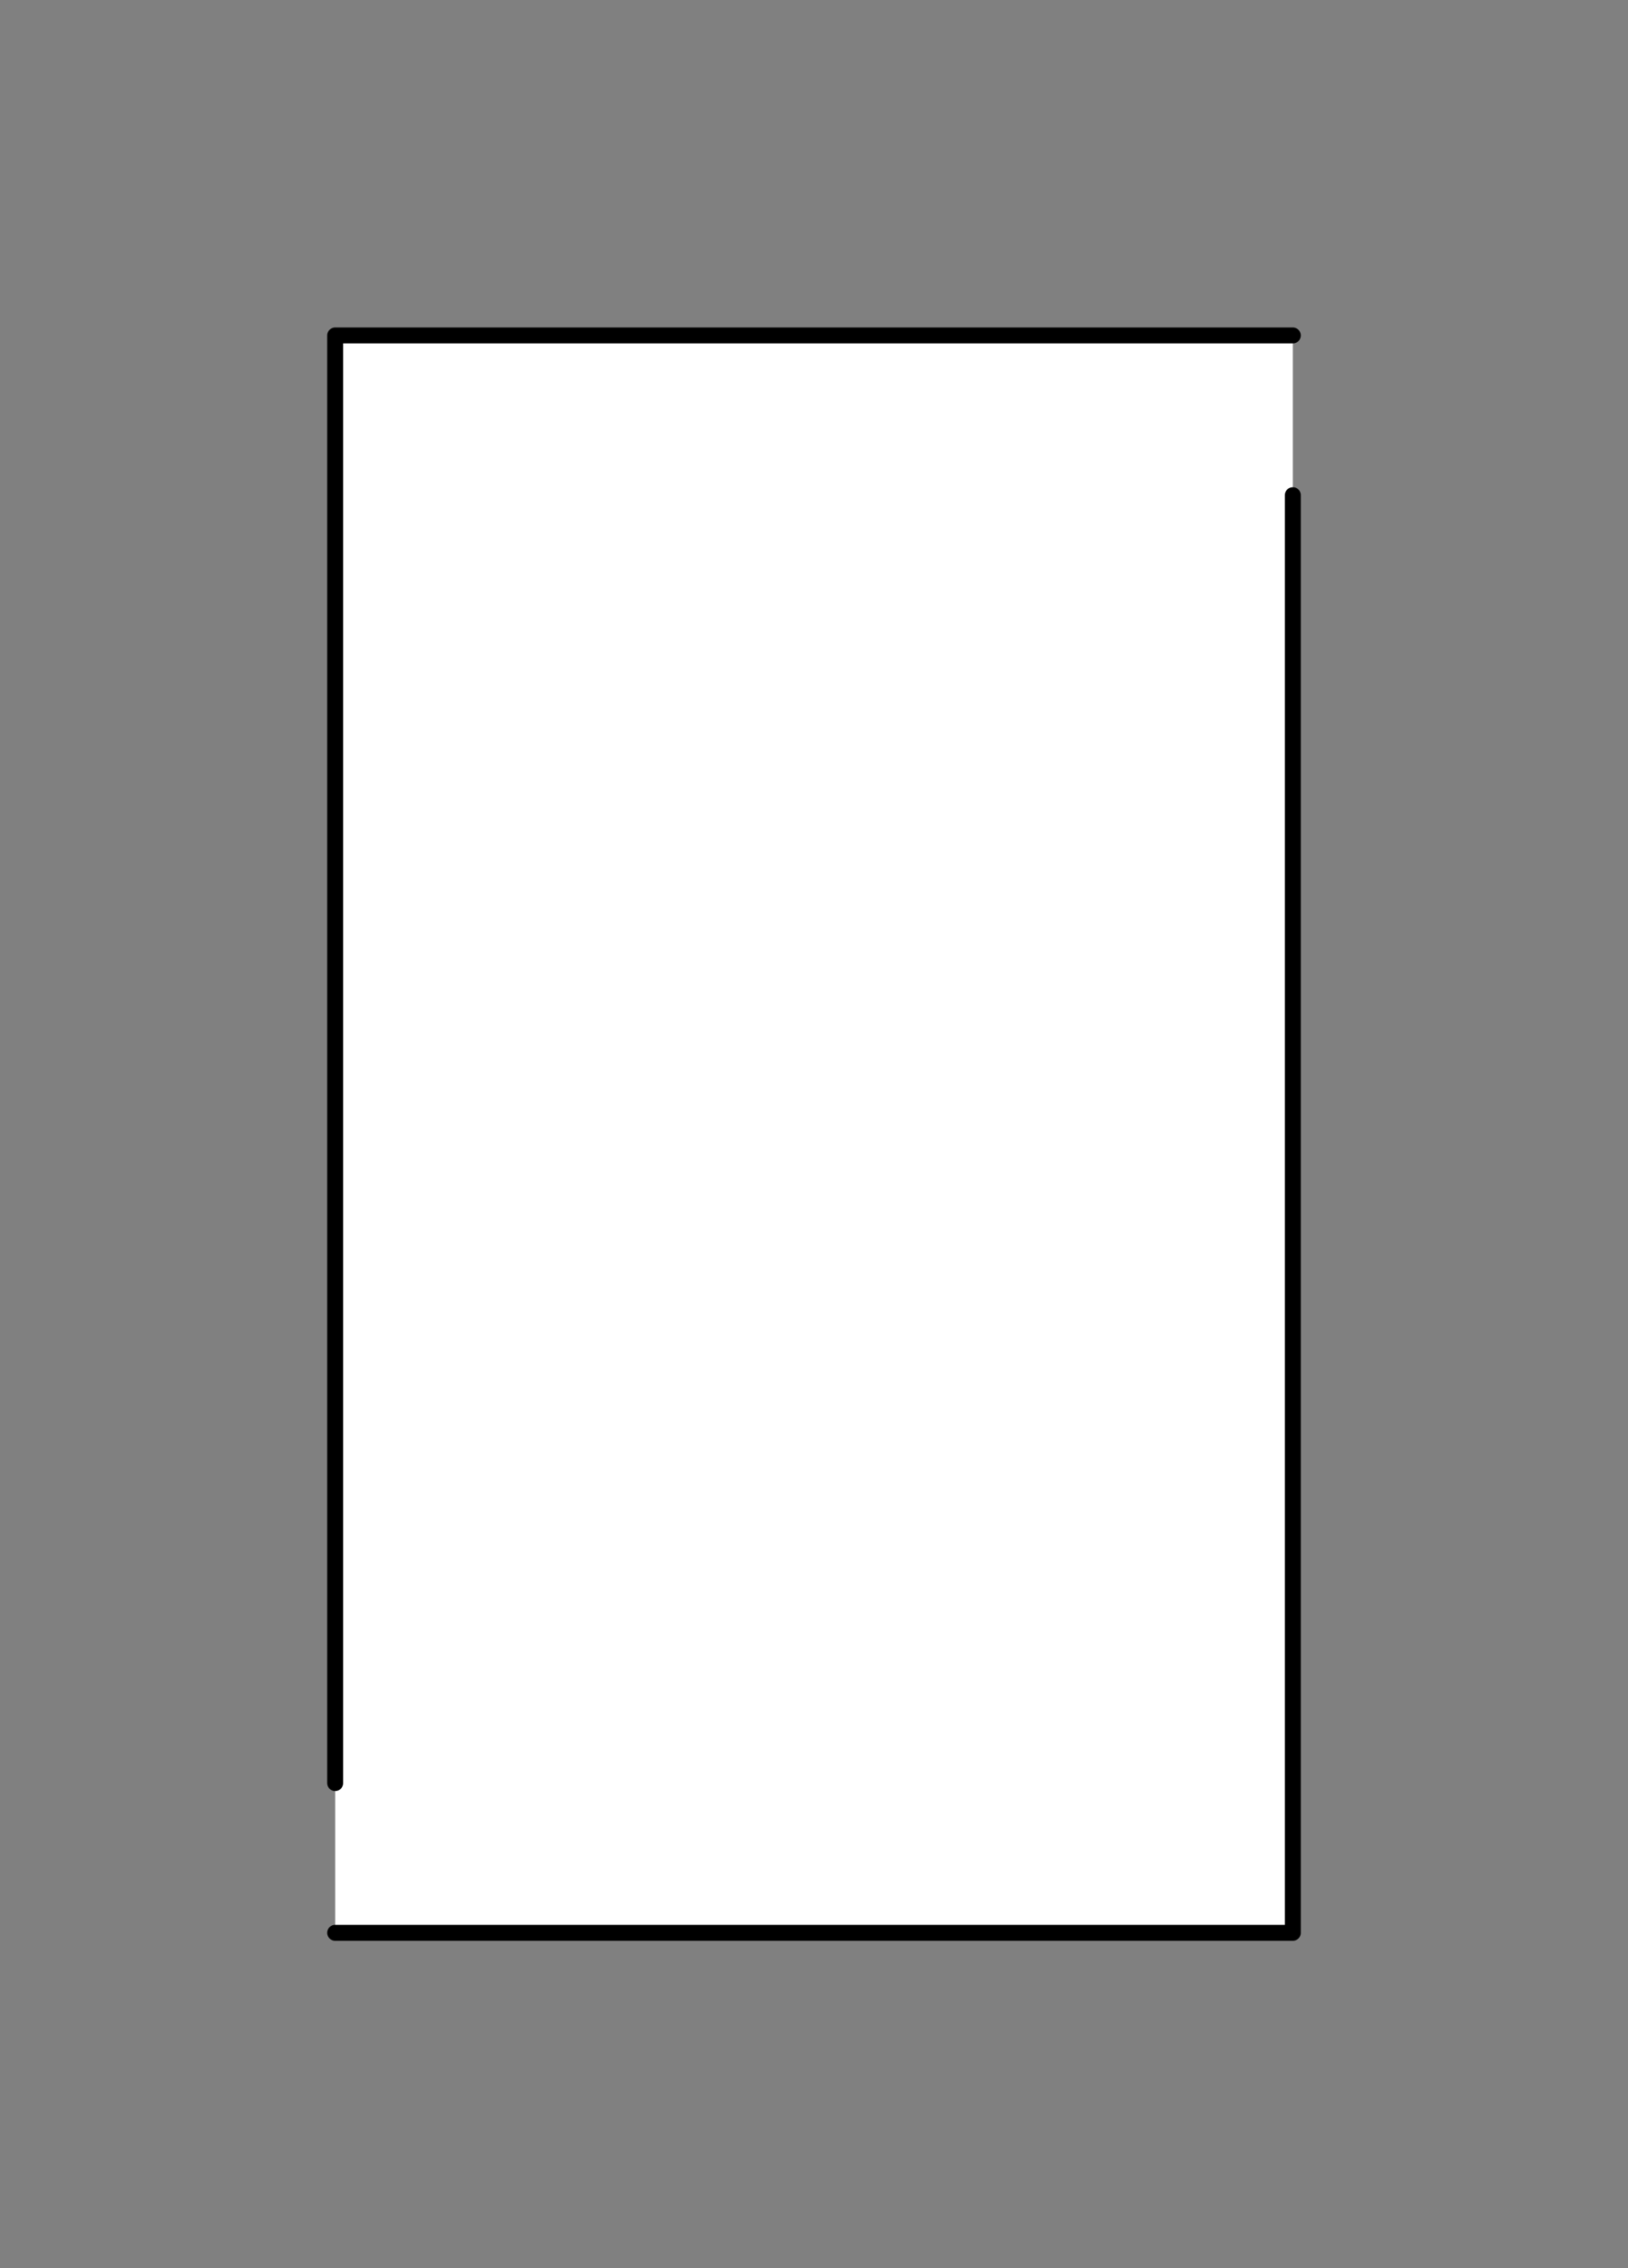 <svg xmlns="http://www.w3.org/2000/svg" viewBox="-10 -10 51 71" fill="#fff" fill-rule="evenodd" stroke="#000" stroke-linecap="round" stroke-linejoin="round" font-family="Roboto" font-size="14" text-anchor="middle"><rect x="-10" y="-10" width="51" height="71" fill="#808080" stroke="none"/><use href="#A" x=".5" y=".5"/><symbol id="A" overflow="visible"><path stroke="none" d="M0 0h30v50H0z"/><path d="M0 45.313V0h30" fill="none" stroke-width=".5"/><path d="M30 5v45H0" fill="none" stroke-width=".5"/></symbol></svg>